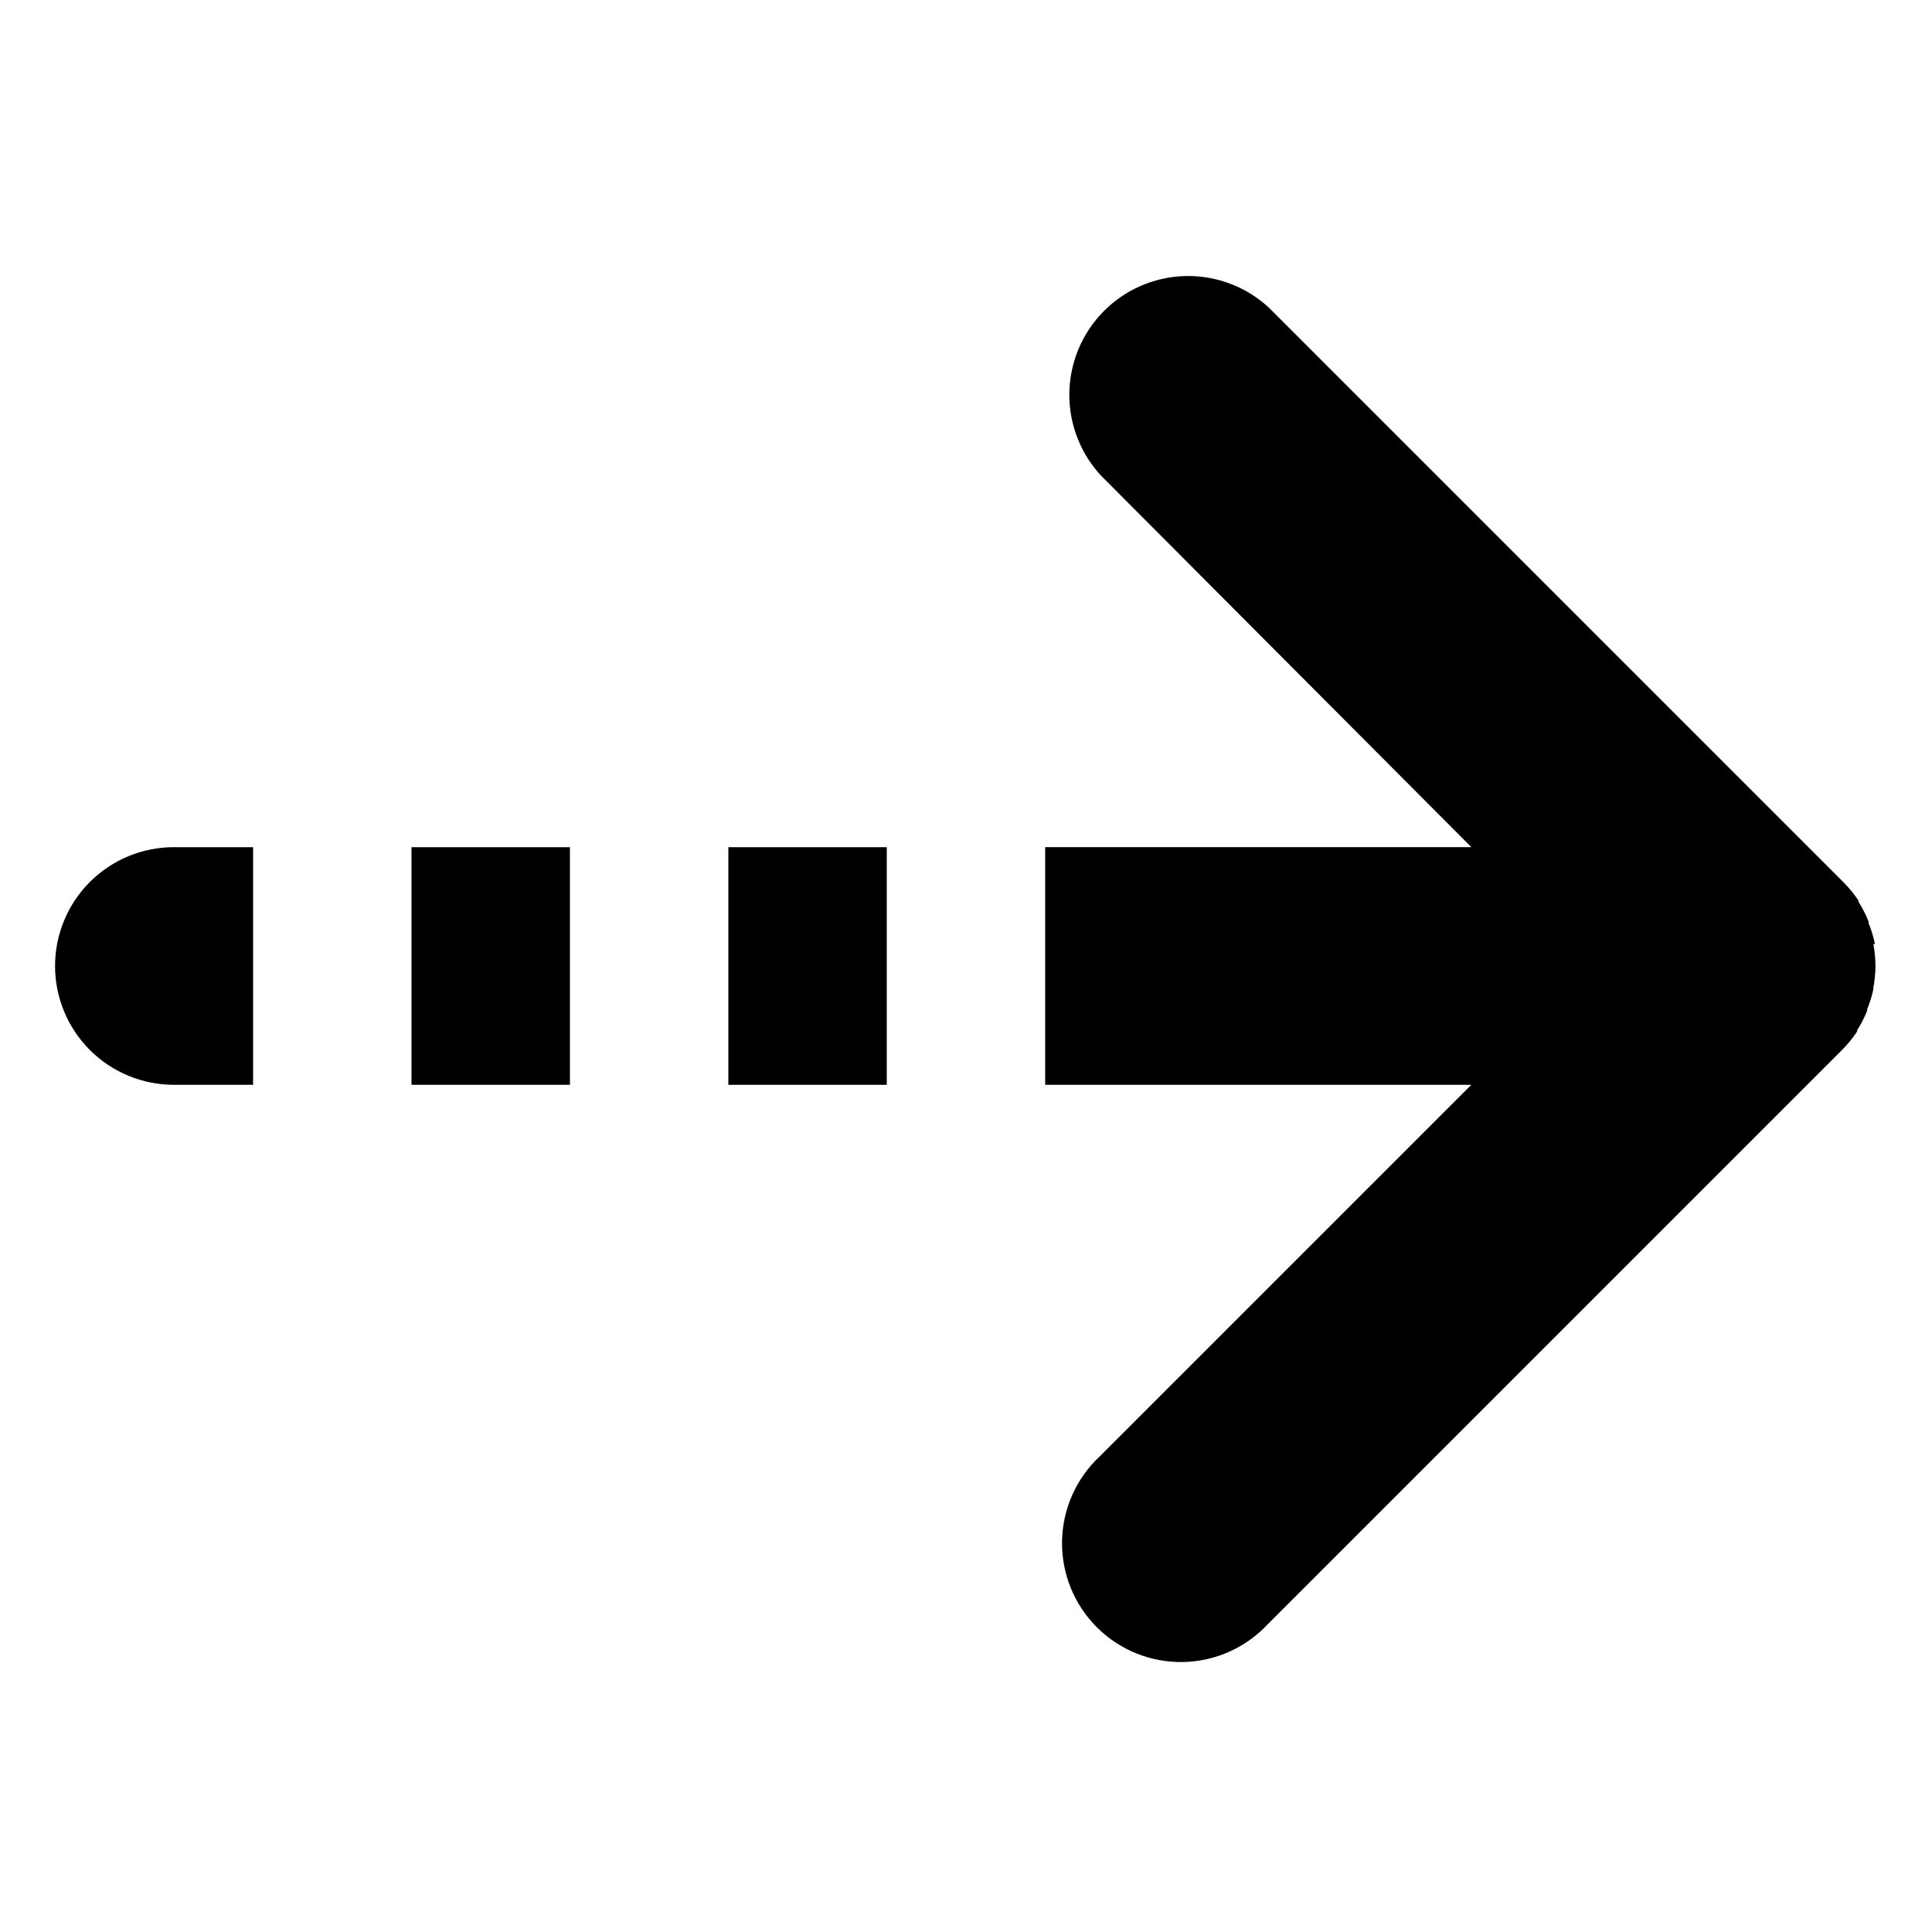 <?xml version="1.0" encoding="UTF-8"?>
<!-- The Best Svg Icon site in the world: iconSvg.co, Visit us! https://iconsvg.co -->
<svg fill="#000000" width="800px" height="800px" version="1.1" viewBox="144 144 512 512" xmlns="http://www.w3.org/2000/svg">
 <path d="m337.02 368.51h41.984v62.977h-41.984zm-83.969 62.977h41.984v-62.977h-41.984zm387.78-37.262v-0.316h-0.004c-0.387-1.793-0.93-3.551-1.625-5.246v-0.422c-0.727-1.828-1.621-3.586-2.676-5.246v-0.316c-1.164-1.754-2.5-3.391-3.988-4.879l-152.2-152.2c-8.035-7.488-19.395-10.246-29.973-7.277-10.574 2.965-18.84 11.23-21.809 21.809s-0.211 21.938 7.281 29.973l98.086 98.402h-112.94v62.977h112.94l-98.453 98.449c-6.254 5.828-9.867 13.941-10.02 22.484-0.148 8.543 3.176 16.777 9.219 22.82 6.043 6.043 14.277 9.367 22.82 9.219 8.543-0.152 16.656-3.769 22.48-10.02l152.19-152.19h0.004c1.488-1.488 2.824-3.125 3.988-4.879v-0.316c1.055-1.66 1.949-3.418 2.676-5.25v-0.367c0.695-1.695 1.238-3.453 1.625-5.246v-0.422c0.742-3.828 0.742-7.766 0-11.598zm-482.24 5.773c0 8.352 3.316 16.359 9.223 22.266 5.906 5.902 13.914 9.223 22.266 9.223h20.992v-62.977h-20.992c-8.352 0-16.359 3.316-22.266 9.223-5.906 5.902-9.223 13.914-9.223 22.266z"/>
</svg>